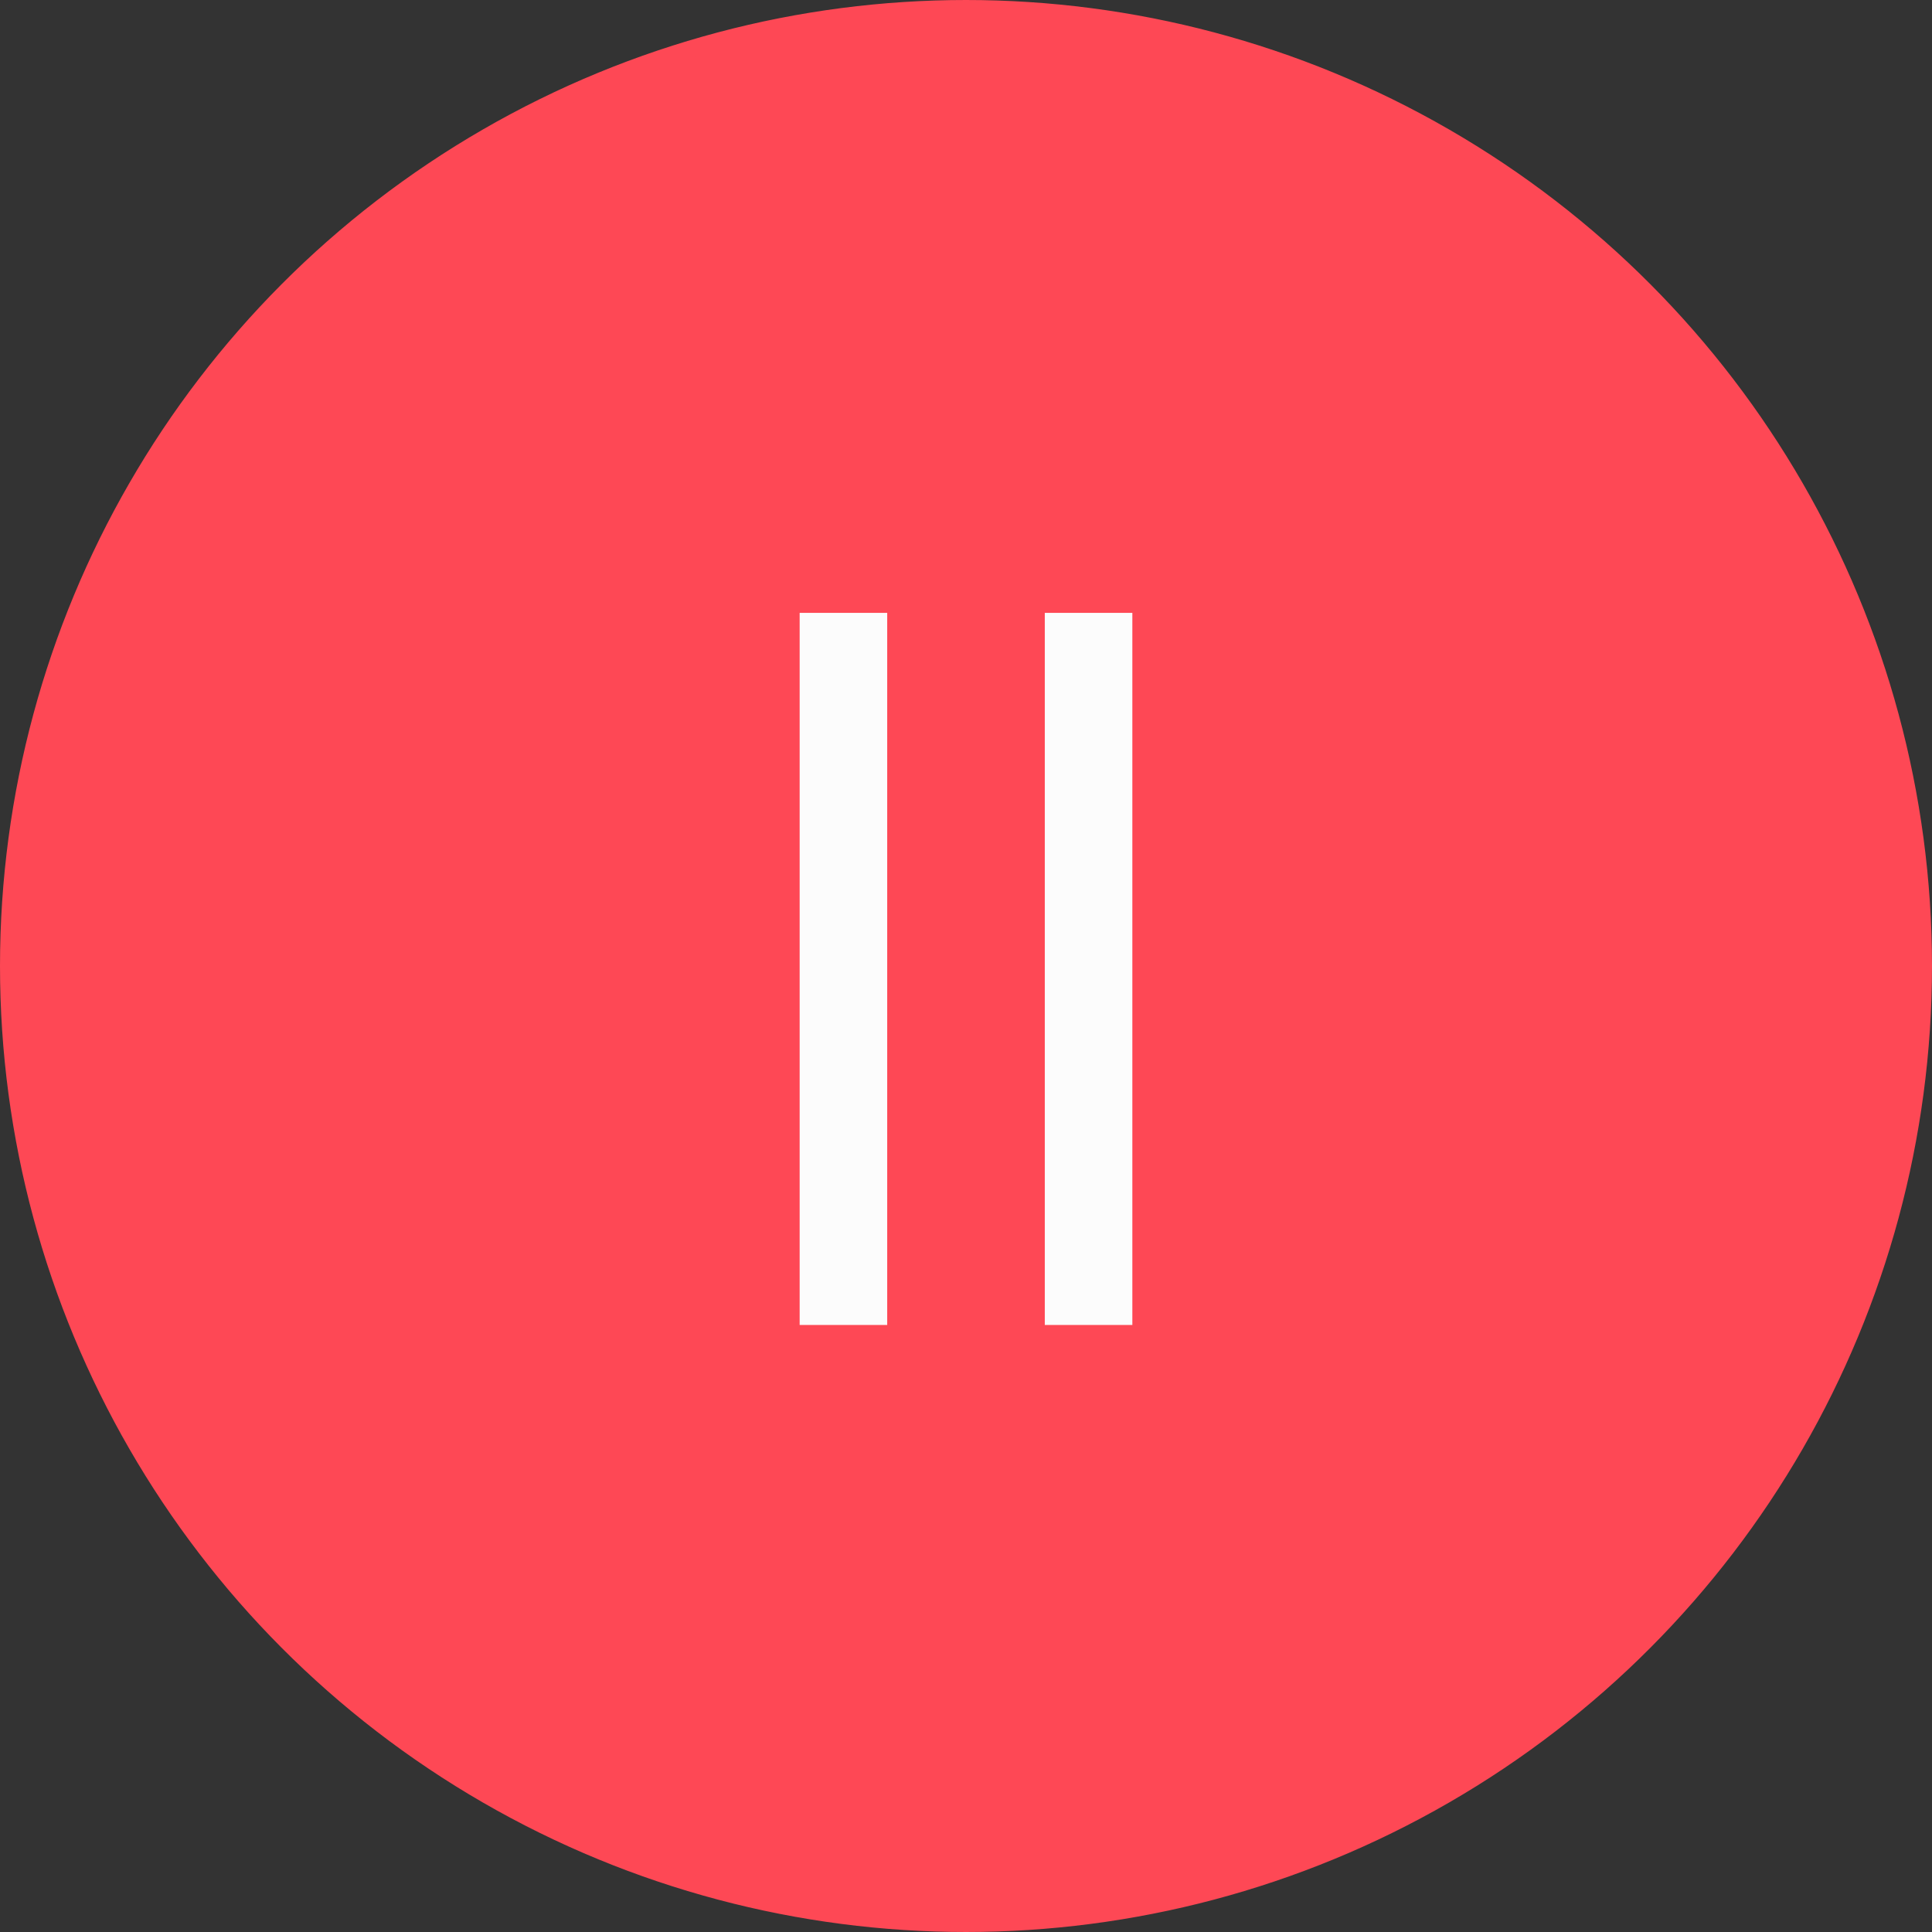 <?xml version="1.0" encoding="UTF-8"?> <svg xmlns="http://www.w3.org/2000/svg" width="331" height="331" viewBox="0 0 331 331" fill="none"><rect x="0" y="0" width="331" height="331" fill="#333333" stroke="none"/> <circle cx="165.5" cy="165.5" r="164" fill="#FE4855" stroke="#FE4855" stroke-width="3"></circle> <line x1="144.5" y1="227" x2="144.5" y2="105" stroke="#FCFCFC" stroke-width="15"></line> <line x1="186.5" y1="227" x2="186.5" y2="105" stroke="#FCFCFC" stroke-width="15"></line> </svg> 